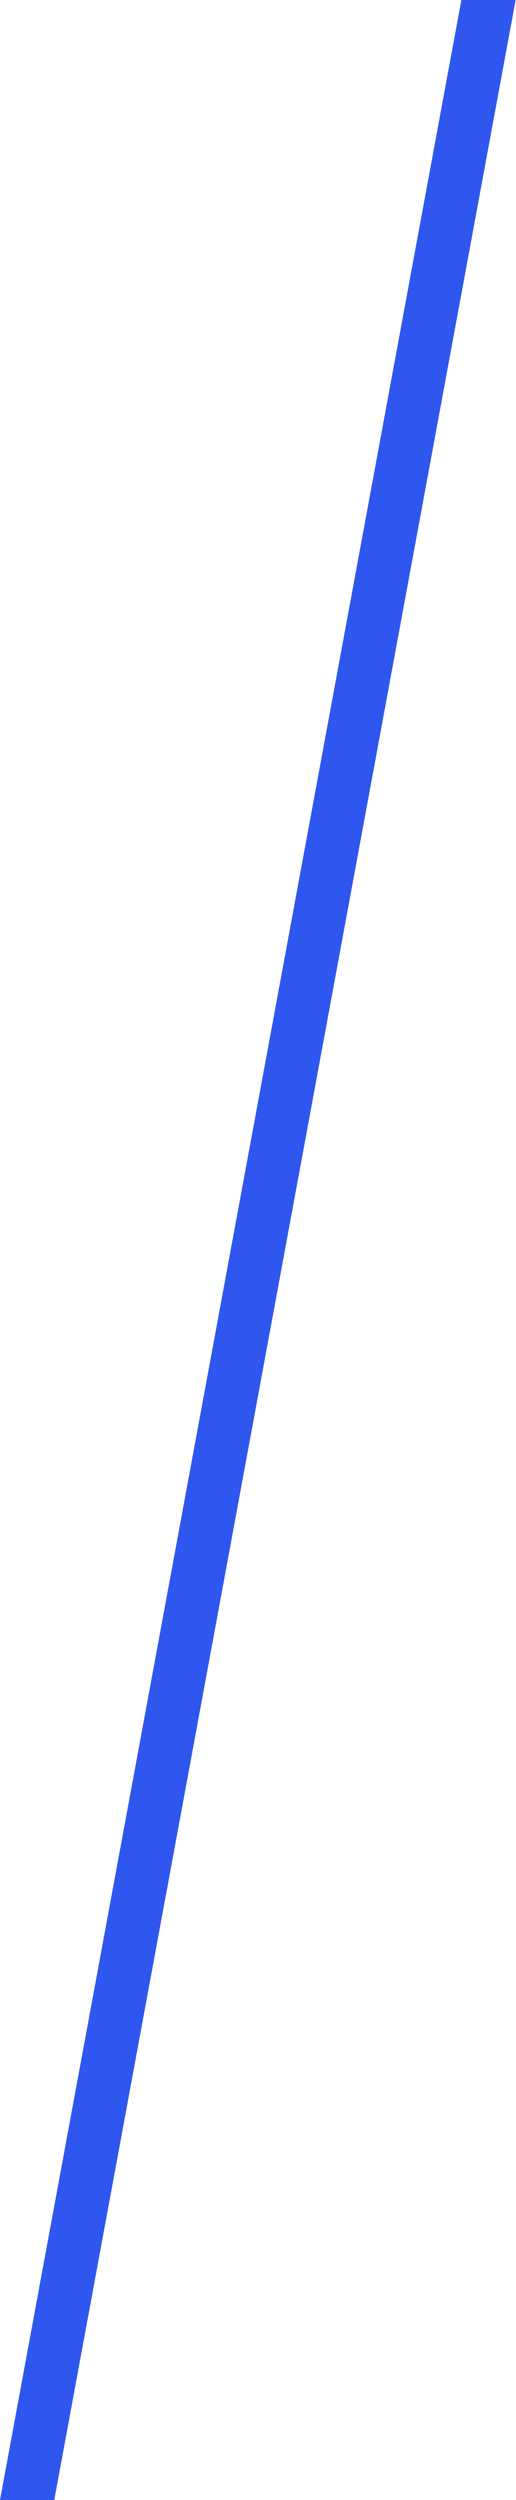 <?xml version="1.0" encoding="UTF-8"?> <svg xmlns="http://www.w3.org/2000/svg" width="21.125" height="102.22" viewBox="0 0 21.125 102.22">  <defs> <style> .cls-1 { fill: #2f57ef; fill-rule: evenodd; } </style> </defs> <path id="Прямоугольник_7" data-name="Прямоугольник 7" class="cls-1" d="M932.888,9872.78h2.222L916.222,9975H914Z" transform="translate(-914 -9872.78)"></path> </svg> 